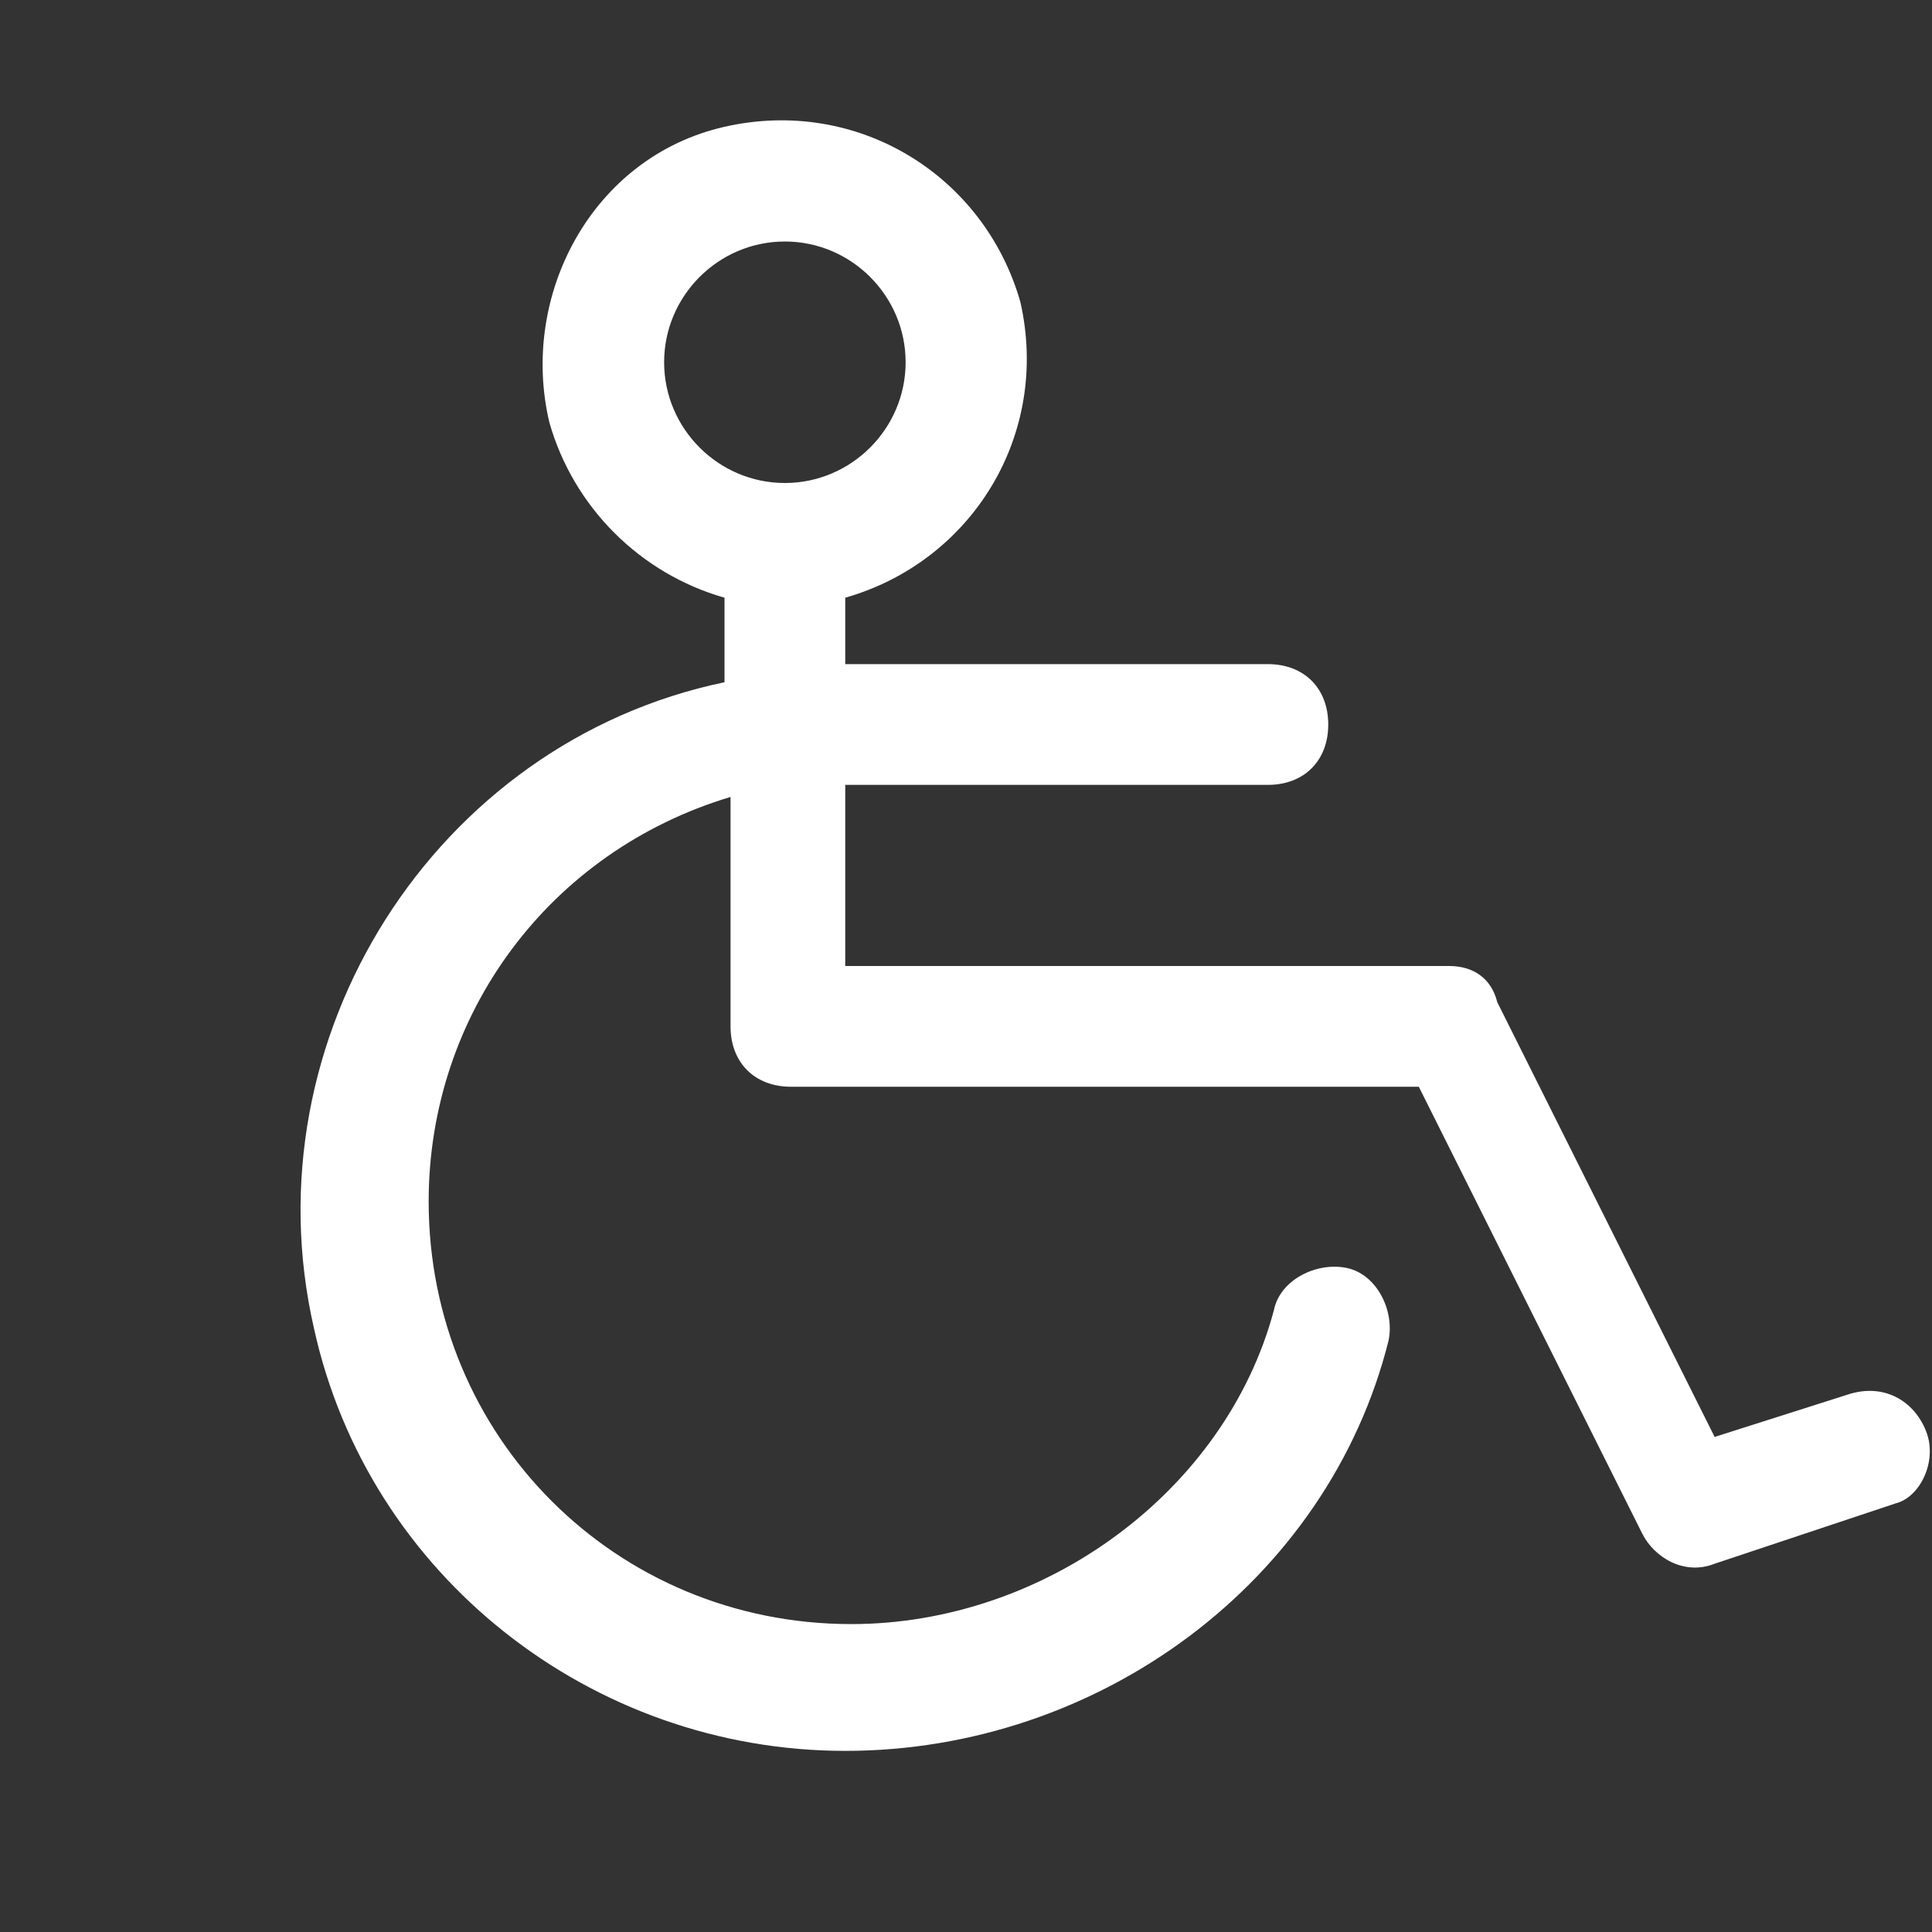 <?xml version="1.0" encoding="utf-8"?>
<!-- Generator: Adobe Illustrator 27.7.0, SVG Export Plug-In . SVG Version: 6.00 Build 0)  -->
<svg version="1.1" id="Ebene_1" xmlns="http://www.w3.org/2000/svg" xmlns:xlink="http://www.w3.org/1999/xlink" x="0px" y="0px"
	 viewBox="0 0 32 32" style="enable-background:new 0 0 32 32;" xml:space="preserve">
<rect x="0" y="0" width="32" height="32" fill="#333333" stroke="none"/>
<style type="text/css">
	.st0{fill:#FFFFFF;}
</style>
<path class="st0" d="M31.9,23.7c-0.2-0.5-0.7-0.8-1.3-0.6c0,0,0,0,0,0l-2.2,0.7l-3.6-7.2C24.7,16.2,24.4,16,24,16H14v-3h7
	c0.6,0,1-0.4,1-1s-0.4-1-1-1h-7V9.9c2.1-0.6,3.4-2.7,2.9-4.9c-0.6-2.1-2.7-3.4-4.9-2.9S8.6,4.9,9.1,7c0.4,1.4,1.5,2.5,2.9,2.9v1.4
	C7.2,12.3,4.1,17.2,5.2,22c0.9,4.1,4.6,7,8.8,7c4.2,0,8-2.8,9-6.8c0.1-0.5-0.2-1.1-0.7-1.2s-1.1,0.2-1.2,0.7l0,0
	c-0.8,3-3.8,5.2-7,5.2c-3.9,0-7-3.1-7-7c0-3.1,2-5.8,5-6.7V17c0,0.6,0.4,1,1,1h10.4l3.7,7.4c0.2,0.4,0.7,0.7,1.2,0.5l3-1
	C31.8,24.8,32.1,24.2,31.9,23.7z M11,6c0-1.1,0.9-2,2-2s2,0.9,2,2s-0.9,2-2,2S11,7.1,11,6z"/>
</svg>
